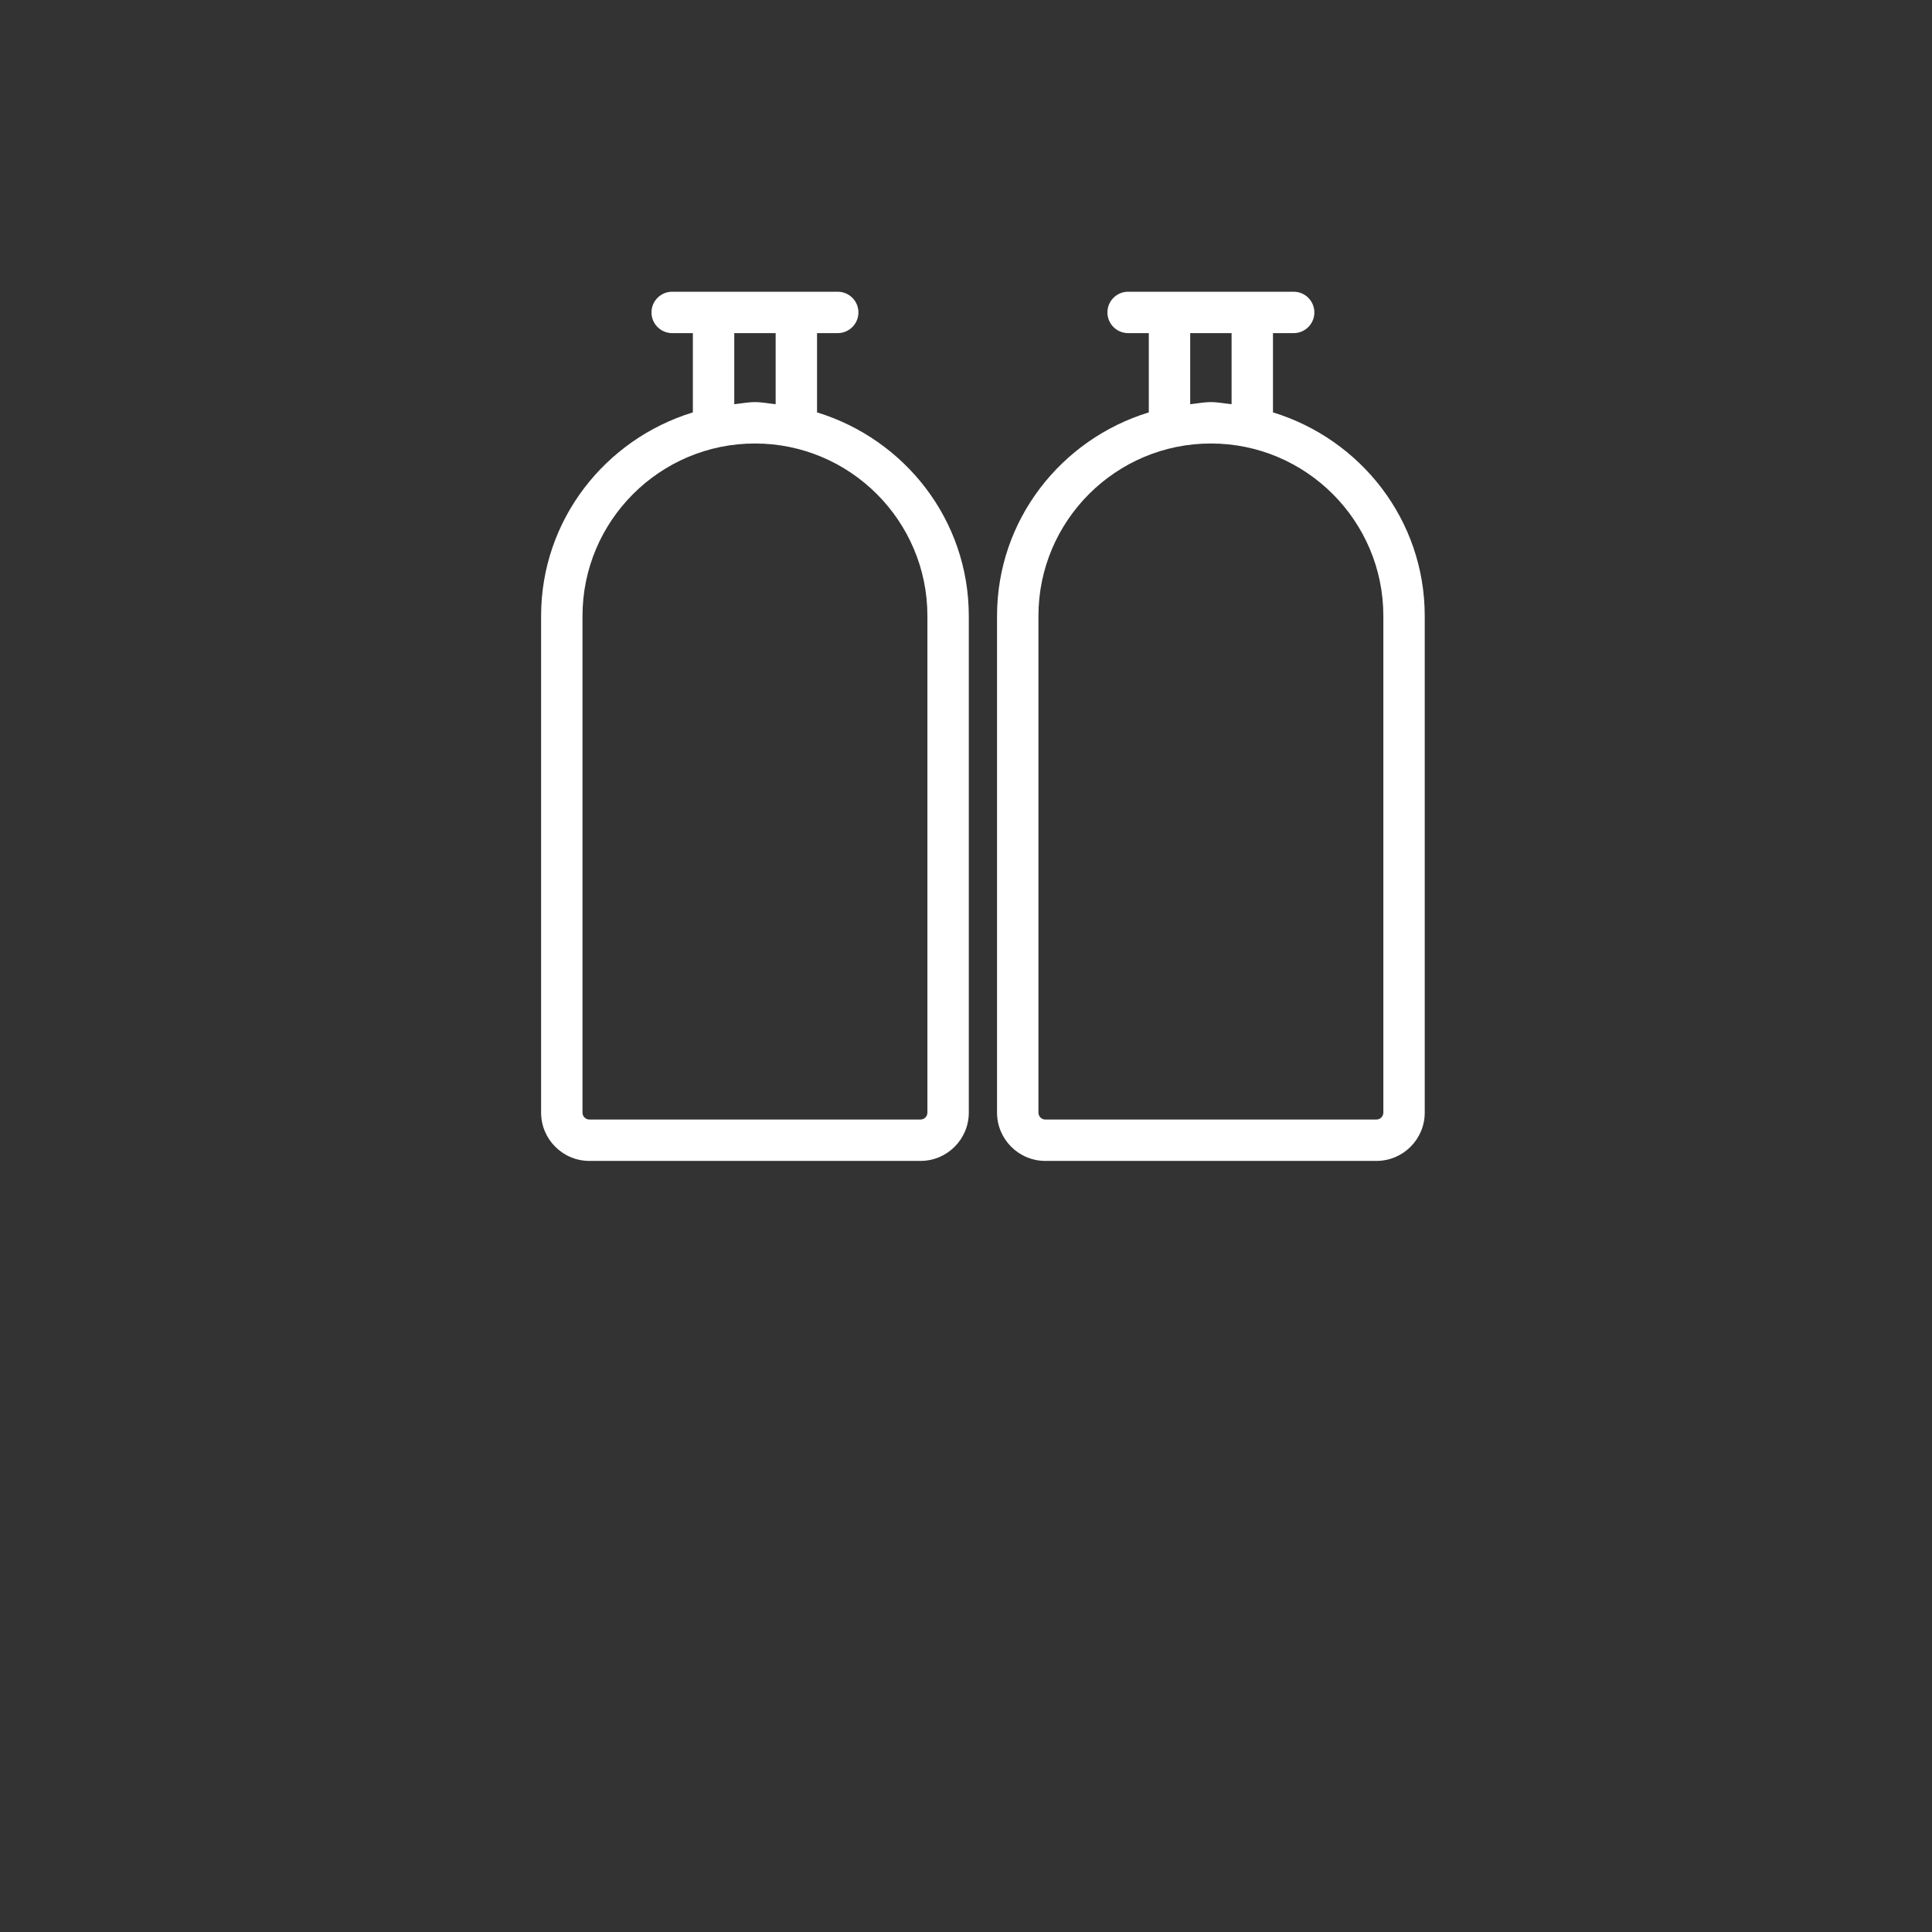 <?xml version="1.0" encoding="iso-8859-1"?>
<!-- Generator: Adobe Illustrator 27.0.0, SVG Export Plug-In . SVG Version: 6.00 Build 0)  -->
<svg version="1.1" id="Icons" xmlns="http://www.w3.org/2000/svg" xmlns:xlink="http://www.w3.org/1999/xlink" x="0px" y="0px"
	 viewBox="0 0 512 512" style="enable-background:new 0 0 512 512;" xml:space="preserve">
<rect x="0" y="0" width="512" height="512" fill="#333333" stroke="none"/>
<path style="fill:#FFFFFF;" d="M216.523,109.286V88.281h5.484c3.028,0,5.484-2.457,5.484-5.484s-2.457-5.484-5.484-5.484h-43.875
	c-3.028,0-5.484,2.457-5.484,5.484s2.457,5.484,5.484,5.484h5.484v21.005c-23.194,7.101-40.219,28.459-40.219,53.948v131.625
	c0,7.055,5.741,12.797,12.797,12.797h87.75c7.055,0,12.797-5.741,12.797-12.797V163.234
	C256.742,137.745,239.718,116.387,216.523,109.286z M194.586,88.281h10.969v18.836c-1.832-0.179-3.606-0.554-5.484-0.554
	s-3.653,0.375-5.484,0.554V88.281z M245.773,294.859c0,1.007-0.821,1.828-1.828,1.828h-87.75c-1.007,0-1.828-0.821-1.828-1.828
	V163.234c0-25.201,20.502-45.703,45.703-45.703s45.703,20.502,45.703,45.703V294.859z"/>
<path style="fill:#FFFFFF;" d="M337.352,109.286V88.281h5.484c3.028,0,5.484-2.457,5.484-5.484s-2.457-5.484-5.484-5.484h-43.875
	c-3.028,0-5.484,2.457-5.484,5.484s2.457,5.484,5.484,5.484h5.484v21.005c-23.194,7.101-40.219,28.459-40.219,53.948v131.625
	c0,7.055,5.741,12.797,12.797,12.797h87.75c7.055,0,12.797-5.741,12.797-12.797V163.234
	C377.57,137.745,360.546,116.387,337.352,109.286z M315.414,88.281h10.969v18.836c-1.832-0.179-3.606-0.554-5.484-0.554
	s-3.653,0.375-5.484,0.554V88.281z M366.602,294.859c0,1.007-0.821,1.828-1.828,1.828h-87.75c-1.007,0-1.828-0.821-1.828-1.828
	V163.234c0-25.201,20.502-45.703,45.703-45.703s45.703,20.502,45.703,45.703V294.859z"/>
</svg>
